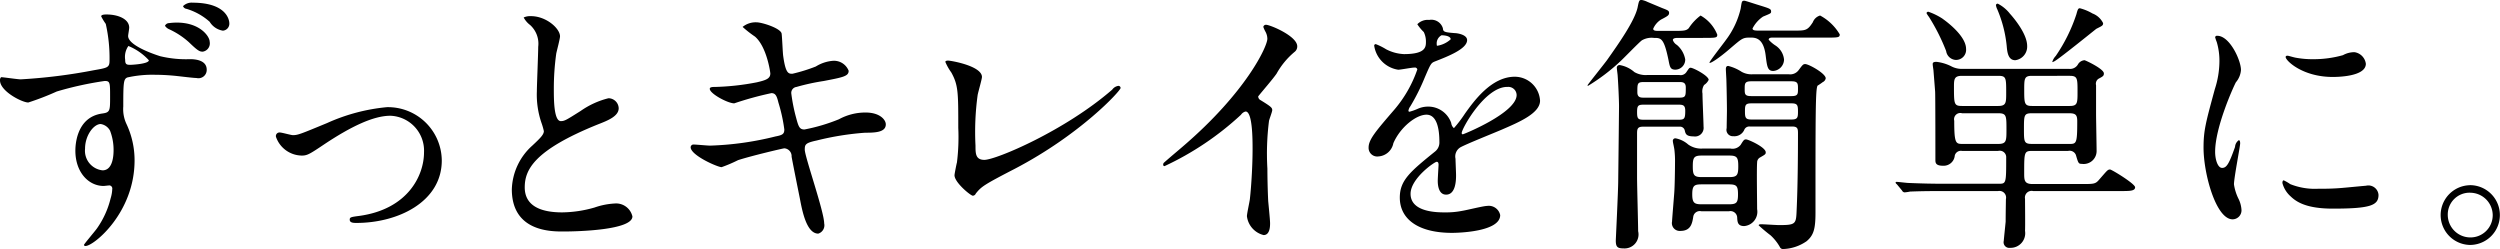 <svg height="23.125" viewBox="0 0 232.125 23.125" width="232.125" xmlns="http://www.w3.org/2000/svg"><path d="m217.226 884.7a.365.365 0 0 0 -.1.3c0 1 2.049 2.049 2.624 2.049a25 25 0 0 0 2.649-1.024 31.277 31.277 0 0 1 4.448-.975c.5 0 .5.15.5 1.475 0 1.3 0 1.45-.75 1.549-2.449.351-2.474 3.1-2.474 3.449 0 2 1.225 3.274 2.624 3.274.075 0 .45-.05.55-.05a.293.293 0 0 1 .25.35 3.271 3.271 0 0 1 -.15.85 8.2 8.2 0 0 1 -1.275 2.8c-.175.25-1.2 1.449-1.2 1.523a.122.122 0 0 0 .15.1c.75 0 4.548-3.074 4.548-7.947a7.917 7.917 0 0 0 -.749-3.373 3.234 3.234 0 0 1 -.3-1.626c0-2.224.025-2.549.375-2.7a10.705 10.705 0 0 1 2.573-.25 19.991 19.991 0 0 1 2.125.125c.249.026 1.449.175 1.724.175a.768.768 0 0 0 .95-.775c0-.95-1.225-.974-1.55-.974a10.246 10.246 0 0 1 -2.774-.276c-1.1-.349-2.973-1.1-2.973-1.874 0-.1.1-.65.1-.775 0-.8-1.024-1.224-2.1-1.224-.15 0-.5 0-.5.175a5.235 5.235 0 0 0 .425.7 14.507 14.507 0 0 1 .35 3.373c0 .676-.15.7-1.449.926a50.678 50.678 0 0 1 -6.8.849c-.272.001-1.771-.223-1.821-.199zm11.82-2.9a5.325 5.325 0 0 1 1.9 1.325c0 .351-1.625.426-1.725.426-.374 0-.474-.075-.474-.476a1.761 1.761 0 0 1 .299-1.275zm-1.7 7.873a4.992 4.992 0 0 1 .325 1.774c0 .4-.025 1.9-1.024 1.9a1.827 1.827 0 0 1 -1.625-2c0-1.275.825-2.3 1.449-2.3a1.183 1.183 0 0 1 .876.628zm7.647-11.895a1.13 1.13 0 0 0 -.874.324.4.4 0 0 0 .325.251 5.655 5.655 0 0 1 2.149 1.2 1.757 1.757 0 0 0 1.224.825.646.646 0 0 0 .6-.7c.001-.024.001-1.898-3.423-1.898zm-2.174 1.9a.412.412 0 0 0 -.375.25.9.9 0 0 0 .4.325 7.257 7.257 0 0 1 1.824 1.2c.825.8 1 .875 1.275.875a.776.776 0 0 0 .65-.925c0-.475-.875-1.774-3.049-1.774a5.355 5.355 0 0 0 -.724.049zm12.279 12.3c.55 0 .725-.1 2.174-1.075 2.449-1.624 4.524-2.624 6.1-2.624a3.244 3.244 0 0 1 3.123 3.4c0 2.1-1.45 5.274-6.023 5.9-.775.1-.875.125-.875.351 0 .3.376.3.626.3 3.848 0 7.921-1.951 7.921-5.8a4.993 4.993 0 0 0 -5.1-4.948 17.378 17.378 0 0 0 -5.548 1.474c-2.424 1-2.7 1.124-3.174 1.124-.175 0-1.024-.248-1.224-.248a.332.332 0 0 0 -.35.4 2.567 2.567 0 0 0 2.352 1.742zm19.55 3.124c0 3.924 3.624 3.924 4.774 3.924 1.324 0 6.423-.126 6.423-1.4a1.554 1.554 0 0 0 -1.65-1.2 6.831 6.831 0 0 0 -1.874.375 11.181 11.181 0 0 1 -3 .45c-2.024 0-3.474-.624-3.474-2.324 0-1.624.85-3.449 6.8-5.848.9-.35 1.924-.75 1.924-1.5a.96.96 0 0 0 -.95-.926 7.736 7.736 0 0 0 -2.574 1.174c-1.349.851-1.5.95-1.849.95-.65 0-.65-2.023-.65-2.973a23.52 23.52 0 0 1 .225-3.3c.05-.249.35-1.374.35-1.6 0-.724-1.275-1.874-2.7-1.874a1.431 1.431 0 0 0 -.675.125 2.14 2.14 0 0 0 .6.7 2.336 2.336 0 0 1 .75 2.025c0 .65-.125 3.548-.125 4.123a8.063 8.063 0 0 0 .424 2.925 6.255 6.255 0 0 1 .225.775c0 .324-.324.649-1.074 1.349a5.667 5.667 0 0 0 -1.899 4.048zm27.2-3.673c0-.476.05-.625 1.1-.851a26.421 26.421 0 0 1 4.5-.724c.9 0 1.924-.024 1.924-.775 0-.425-.55-1.1-1.874-1.1a5.115 5.115 0 0 0 -2.474.624 16.73 16.73 0 0 1 -3.2.95c-.45 0-.55-.225-.775-1.074a16.258 16.258 0 0 1 -.45-2.251.552.552 0 0 1 .475-.623 20.242 20.242 0 0 1 2.524-.551c1.824-.349 2.325-.449 2.325-.95a1.461 1.461 0 0 0 -1.5-.924 3.565 3.565 0 0 0 -1.549.525 15.333 15.333 0 0 1 -2.175.675c-.349 0-.625 0-.85-1.625-.049-.3-.1-1.749-.149-2.1-.075-.5-1.825-1.051-2.324-1.051a1.914 1.914 0 0 0 -1.3.426 10.32 10.32 0 0 0 1.15.9c1.1.95 1.424 3.324 1.424 3.423 0 .476-.4.626-1.274.825a23.1 23.1 0 0 1 -3.849.426c-.225 0-.5 0-.5.174 0 .449 1.674 1.349 2.274 1.349a30.332 30.332 0 0 1 3.449-.948c.375 0 .5.25.65.873a15.013 15.013 0 0 1 .549 2.5c0 .425-.174.524-.824.649a28.382 28.382 0 0 1 -6.073.851c-.225 0-1.274-.1-1.5-.1a.261.261 0 0 0 -.3.25c0 .751 2.5 1.85 2.874 1.85a13.35 13.35 0 0 0 1.524-.65c1.225-.4 4.2-1.1 4.3-1.1a.73.73 0 0 1 .675.775c.1.574.65 3.3.775 3.923.2 1.049.6 3.223 1.7 3.223a.807.807 0 0 0 .55-.95c-.004-1.101-1.803-6.198-1.803-6.848zm16.452-6.749c0-1.024-2.874-1.523-3.149-1.523-.1 0-.25.024-.25.123a4.787 4.787 0 0 0 .55.976c.65 1.174.65 1.85.65 5.148a19.043 19.043 0 0 1 -.125 3.223c-.025.051-.225 1.051-.225 1.176 0 .674 1.5 1.9 1.7 1.9a.307.307 0 0 0 .275-.2c.525-.65.725-.8 3.624-2.3 6.123-3.2 9.821-7.247 9.821-7.5a.2.2 0 0 0 -.2-.2.849.849 0 0 0 -.576.351c-4.4 3.823-10.8 6.521-11.87 6.521-.825 0-.825-.6-.825-1.323a25.143 25.143 0 0 1 .2-4.7c.049-.276.4-1.476.4-1.676zm25.649 1.8c.475-.6 1.274-1.5 1.7-2.1a7.132 7.132 0 0 1 1.7-2.049.631.631 0 0 0 .225-.5c0-.95-2.525-2-2.9-2a.246.246 0 0 0 -.25.2 2.767 2.767 0 0 0 .175.4 1.426 1.426 0 0 1 .2.7c0 .7-1.949 4.948-7.847 10-.4.349-1.1.924-1.749 1.5a.231.231 0 0 0 -.075.176.125.125 0 0 0 .125.149 27.459 27.459 0 0 0 7.1-4.772.727.727 0 0 1 .424-.3c.65 0 .65 2.624.65 3.524 0 1.325-.1 3.249-.25 4.6-.025.25-.275 1.349-.275 1.6a2.057 2.057 0 0 0 1.55 1.749c.6 0 .6-.849.6-1.1 0-.325-.15-1.775-.175-2.074-.05-.976-.075-2.325-.075-3a24.1 24.1 0 0 1 .15-4.423c.025-.151.3-.85.3-1 0-.224-.1-.325-1.075-.924a.4.4 0 0 1 -.229-.36zm11.2 5.573a1.511 1.511 0 0 0 1.349-1.225c.65-1.5 2.124-2.648 3.074-2.648 1 0 1.2 1.4 1.2 2.523a1.064 1.064 0 0 1 -.375.875c-2.35 1.9-3.3 2.7-3.3 4.3 0 1.974 1.674 3.274 4.848 3.274.6 0 4.473-.1 4.473-1.65a1.083 1.083 0 0 0 -1.224-.85c-.325 0-1.925.4-2.274.45a7.67 7.67 0 0 1 -1.6.15c-.724 0-3.224 0-3.224-1.725 0-1.424 2.224-2.973 2.425-2.973.175 0 .175.2.175.3 0 .025-.075 1.225-.075 1.475 0 .449.1 1.274.774 1.274.925 0 .925-1.425.925-1.825 0-.224-.05-1.275-.05-1.5a.988.988 0 0 1 .425-1.05c.45-.275 3.274-1.4 3.9-1.674 1.55-.674 3.524-1.5 3.524-2.673a2.357 2.357 0 0 0 -2.349-2.225c-2.175 0-3.8 2.273-4.623 3.423a11.718 11.718 0 0 1 -1.025 1.349.718.718 0 0 1 -.25-.474 2.255 2.255 0 0 0 -2.124-1.525 2.336 2.336 0 0 0 -.975.2 4.879 4.879 0 0 1 -.775.276.092.092 0 0 1 -.1-.1.912.912 0 0 1 .175-.4 19.427 19.427 0 0 0 1.35-2.7c.55-1.274.575-1.325.949-1.474 1.15-.45 2.974-1.15 2.974-1.975 0-.524-.949-.649-1.124-.649-1-.075-1.1-.125-1.125-.45a1.115 1.115 0 0 0 -1.274-.775 1.338 1.338 0 0 0 -1.1.4 4.045 4.045 0 0 0 .6.724 2.007 2.007 0 0 1 .2.875c0 .5 0 1.174-2.049 1.174a3.958 3.958 0 0 1 -1.65-.45 5.646 5.646 0 0 0 -.95-.474.138.138 0 0 0 -.15.174 2.652 2.652 0 0 0 2.225 2.2c.225 0 1.249-.2 1.5-.2a.229.229 0 0 1 .275.173 11.473 11.473 0 0 1 -2.124 3.722c-1.7 1.975-2.4 2.775-2.4 3.524a.8.8 0 0 0 .951.825zm5.373-10.447a.857.857 0 0 1 .449-.8c.225 0 .85.051.85.375a2.421 2.421 0 0 1 -1.249.6c-.048-.003-.048-.081-.048-.181zm6.547 4a.769.769 0 0 1 .875.748c0 1.65-4.923 3.649-5 3.649a.111.111 0 0 1 -.1-.125c.004-.403 2.156-4.278 4.227-4.278zm26.474 3.673c.525 0 .525.25.525.676 0 2.148-.025 4.972-.125 7.1-.05 1.275-.075 1.375-1.624 1.375-.275 0-1.4-.076-1.624-.076-.126 0-.276 0-.276.1a14.021 14.021 0 0 0 1.1.924 4.436 4.436 0 0 1 .9 1.149.325.325 0 0 0 .325.125 4.067 4.067 0 0 0 2.124-.724c.65-.55.825-1.125.825-2.648 0-9.323 0-11.546.2-11.8a5.13 5.13 0 0 0 .476-.325.482.482 0 0 0 .274-.351c0-.45-1.574-1.323-1.9-1.323-.2 0-.25.075-.624.575a.975.975 0 0 1 -.9.373h-3.374a1.882 1.882 0 0 1 -1-.224 4.064 4.064 0 0 0 -1.249-.55c-.1 0-.225.026-.225.3 0 .149.05.9.05 1.049.025.775.05 2.249.05 2.8 0 .274-.025 1.4-.025 1.623a.594.594 0 0 0 .624.751 1 1 0 0 0 1.025-.625.5.5 0 0 1 .5-.275h3.948zm-.075-4.2c.6 0 .6.224.6.7s0 .675-.6.675h-3.748c-.6 0-.6-.2-.6-.675s0-.7.6-.7zm0 2.048c.55 0 .6.175.6.75 0 .551-.025.751-.6.751h-3.723c-.55 0-.6-.176-.6-.751s.025-.75.6-.75zm-13.442-2.627a2.107 2.107 0 0 1 -1.15-.277 2.779 2.779 0 0 0 -1.35-.649.249.249 0 0 0 -.275.3c0 .1.075.6.075.7.05.674.125 2.2.125 2.848 0 .176-.05 4.924-.075 6.9 0 .873-.225 5.448-.225 5.547 0 .575.15.726.7.726a1.3 1.3 0 0 0 1.375-1.6c0-.7-.1-4.2-.1-5v-4.048c0-.4.025-.652.524-.652h3.4a.453.453 0 0 1 .5.325c.075.327.125.575.825.575a.8.8 0 0 0 .925-.9c0-.324-.1-2.573-.1-3.074a1.11 1.11 0 0 1 .151-.8 1.171 1.171 0 0 0 .424-.474c0-.375-1.424-1.125-1.674-1.125-.125 0-.15.05-.375.375a.641.641 0 0 1 -.675.3h-3.023zm3 .649c.3 0 .625 0 .625.5 0 .824 0 .949-.625.949h-3.249c-.3 0-.624 0-.624-.5 0-.825 0-.95.624-.95h3.249zm-.1 2.1c.45 0 .675.026.675.575 0 .775-.1.825-.675.825h-3.149c-.549 0-.649-.075-.649-.7s.1-.7.649-.7zm4.724 9.9a.626.626 0 0 1 .774.623c.025.375.05.75.65.75a1.335 1.335 0 0 0 1.2-1.573c0-.7-.05-3.724 0-4.325a.522.522 0 0 1 .274-.474c.476-.274.526-.3.526-.475 0-.475-1.625-1.2-1.825-1.2-.175 0-.225.049-.5.5a.954.954 0 0 1 -.95.349h-2.6a2.069 2.069 0 0 1 -1.324-.375 2.466 2.466 0 0 0 -1.175-.575.231.231 0 0 0 -.249.275c0 .125.124.575.149.851a9.029 9.029 0 0 1 .05 1.149c0 .624-.025 2.274-.075 2.849-.024.349-.2 2.449-.2 2.6a.725.725 0 0 0 .774.873c.975 0 1.1-.7 1.2-1.349a.612.612 0 0 1 .749-.474h2.55zm-2.525-3.175c-.724 0-.824-.2-.824-1s.1-1 .824-1h2.575c.724 0 .824.2.824 1s-.1 1-.824 1zm2.525.675c.724 0 .849.15.849.924s-.125.926-.849.926h-2.525c-.674 0-.874-.125-.874-.926 0-.824.2-.924.874-.924zm-2.4-13.6c1.2 0 1.324 0 1.324-.3a3.515 3.515 0 0 0 -1.55-1.775 4.519 4.519 0 0 0 -1.1 1.176c-.225.224-.425.25-1.35.25h-1.374c-.325 0-.575 0-.575-.2a1.9 1.9 0 0 1 .725-.851c.625-.325.75-.4.75-.623 0-.2-.125-.25-.65-.45-.475-.2-1.2-.5-1.374-.575a2.006 2.006 0 0 0 -.526-.175c-.224 0-.249.074-.374.7-.275 1.248-1.75 3.348-2.849 4.9-.275.375-1.8 2.275-1.8 2.324a.053.053 0 0 0 .05.05 18.069 18.069 0 0 0 3.023-2.3c.325-.3 1.725-1.749 1.974-1.924a1.8 1.8 0 0 1 1.125-.225c.65 0 .925 0 1.35 2.074.125.65.175.875.649.875a.935.935 0 0 0 .9-.95 2.282 2.282 0 0 0 -.775-1.349.853.853 0 0 1 -.374-.45c0-.2.324-.2.524-.2h2.275zm11.345-.026c1.2 0 1.35 0 1.35-.3a4.681 4.681 0 0 0 -1.824-1.751 1.029 1.029 0 0 0 -.675.625c-.5.775-.675.775-1.725.775h-3.249c-.349 0-.624 0-.624-.2a2.961 2.961 0 0 1 .975-1.1c.724-.3.749-.3.749-.474 0-.25-.125-.276-1.249-.626-.1-.026-1.15-.375-1.225-.375-.25 0-.25.075-.349.725a7.74 7.74 0 0 1 -1.375 2.924c-.225.325-1.525 1.975-1.525 2.1 0 .149.825-.351 2.025-1.4 1-.849 1.074-.926 1.749-.926.475 0 1.25 0 1.45 1.7.124 1 .174 1.4.7 1.4a1.083 1.083 0 0 0 1-1.05 1.748 1.748 0 0 0 -.775-1.3 3.014 3.014 0 0 1 -.65-.549c0-.2.25-.2.4-.2h4.848zm16.055 14.247a.619.619 0 0 1 .725.748c0 .1-.025 1.4-.025 2.1-.025.274-.175 1.7-.175 1.775a.521.521 0 0 0 .574.649 1.357 1.357 0 0 0 1.4-1.575c.025-.424 0-2.5 0-2.973a.621.621 0 0 1 .75-.724h8.147c.824 0 1.324 0 1.324-.351 0-.325-2.174-1.65-2.324-1.65-.225 0-.275.1-1 .926-.351.423-.5.423-1.6.423h-4.6c-.775 0-.775-.373-.775-1.024 0-1.949 0-2.05.775-2.05h3.3a.625.625 0 0 1 .725.376c.225.774.25.825.55.825a1.2 1.2 0 0 0 1.374-1.175c0-.5-.05-2.948-.05-3.5v-2.624a.551.551 0 0 1 .225-.6c.425-.224.5-.275.5-.5 0-.423-1.724-1.224-1.8-1.224a.774.774 0 0 0 -.6.375.839.839 0 0 1 -.85.426h-9.82a2.064 2.064 0 0 1 -1.125-.25 4.106 4.106 0 0 0 -1.349-.4c-.275 0-.35.077-.35.2 0 .174.075.549.075.649.025.325.075.924.15 1.9.025.2.025 6.1.025 6.347s0 .551.7.551a1.037 1.037 0 0 0 1.1-.95.584.584 0 0 1 .675-.426h3.349a.6.6 0 0 1 .75.626c0 2.424 0 2.424-.725 2.424h-4.925c-1.174 0-2.2-.024-3.423-.075-.15 0-.925-.1-1.1-.1a.088.088 0 0 0 -.1.074.346.346 0 0 0 .125.151l.475.575a.3.3 0 0 0 .225.174 3.647 3.647 0 0 0 .525-.075c.125 0 .874-.048 2.874-.048h5.3zm-3.349-7.9c-.75 0-.75-.174-.75-1.823 0-.7.05-.975.75-.975h3.349c.75 0 .75.174.75 1.574 0 .925 0 1.224-.75 1.224h-3.35zm.075 3.524c-.65 0-.8 0-.8-2.148a.581.581 0 0 1 .725-.7h3.349c.775 0 .775.224.775 1.5 0 1.075 0 1.349-.775 1.349h-3.274zm6.423 0c-.75 0-.75-.2-.75-1.374 0-1.3 0-1.474.75-1.474h3.448c.625 0 .75.175.75.75 0 2.1-.075 2.1-.775 2.1h-3.422zm3.5-6.322c.725 0 .725.25.725 1.475 0 1.049 0 1.323-.725 1.323h-3.5c-.7 0-.725-.224-.725-1.448 0-1.1 0-1.35.725-1.35zm-11.8-5.3a5.937 5.937 0 0 0 -1.324-.65.167.167 0 0 0 -.175.125 2.008 2.008 0 0 0 .225.349 18.408 18.408 0 0 1 1.6 3.175.956.956 0 0 0 .9.825.938.938 0 0 0 .95-1.025c0-1.292-2.1-2.742-2.175-2.792zm6.223-.5a3.426 3.426 0 0 0 -1.1-.9.167.167 0 0 0 -.175.125 1.274 1.274 0 0 0 .125.4 11.562 11.562 0 0 1 .875 3.4c.05.625.149 1.325.8 1.325a1.273 1.273 0 0 0 1.1-1.325c.001-1.169-1.347-2.718-1.624-3.019zm7.672 0a4.6 4.6 0 0 0 -1.149-.474c-.15 0-.2.075-.325.551a15.179 15.179 0 0 1 -1.92 3.879 1.32 1.32 0 0 0 -.325.574.881.881 0 0 0 .275-.125c.574-.35 3.623-2.823 3.823-2.973.55-.276.625-.3.625-.526a1.805 1.805 0 0 0 -.998-.9zm11.406 12.853c0-2.249 1.649-5.924 1.924-6.449a1.975 1.975 0 0 0 .475-1.149c0-.9-1.049-3.173-2.2-3.173a.177.177 0 0 0 -.2.125 3.3 3.3 0 0 0 .15.45 6.1 6.1 0 0 1 .25 1.773 8.489 8.489 0 0 1 -.425 2.6c-.85 3.124-1.05 3.848-1.05 5.448 0 2.4 1.15 6.646 2.7 6.646a.837.837 0 0 0 .825-.849 2.691 2.691 0 0 0 -.3-1.1 4.469 4.469 0 0 1 -.4-1.3c0-.6.575-3.523.575-3.8 0-.05 0-.3-.125-.3a.82.82 0 0 0 -.35.625c-.55 1.549-.775 1.949-1.2 1.949-.398.003-.649-.748-.649-1.496zm12.945-9.248a2.159 2.159 0 0 0 -1.075.276 10.079 10.079 0 0 1 -2.748.375 8.543 8.543 0 0 1 -1.7-.151c-.325-.075-.624-.174-.7-.174-.15 0-.175.075-.175.124 0 .326 1.55 1.849 4.374 1.849.3 0 3.073 0 3.073-1.224a1.247 1.247 0 0 0 -1.048-1.075zm1.074 12.4c-.1 0-1.848.174-2.2.2a20.807 20.807 0 0 1 -2.174.075 6.13 6.13 0 0 1 -2.673-.426 3.884 3.884 0 0 0 -.6-.349c-.125 0-.125.2-.125.25a2.505 2.505 0 0 0 .775 1.249c.525.5 1.45 1.126 3.9 1.126 3.5 0 4.248-.3 4.248-1.275a.943.943 0 0 0 -1.15-.854zm9.656-.05a2.774 2.774 0 0 0 -.025 5.547 2.774 2.774 0 1 0 .026-5.551zm-.025.7a2.1 2.1 0 0 1 2.124 2.1 2.063 2.063 0 0 1 -2.074 2.049 2.1 2.1 0 0 1 -2.1-2.1 2.022 2.022 0 0 1 2.051-2.053z" fill-rule="evenodd" transform="translate(-217.125 -877.531)"/></svg>